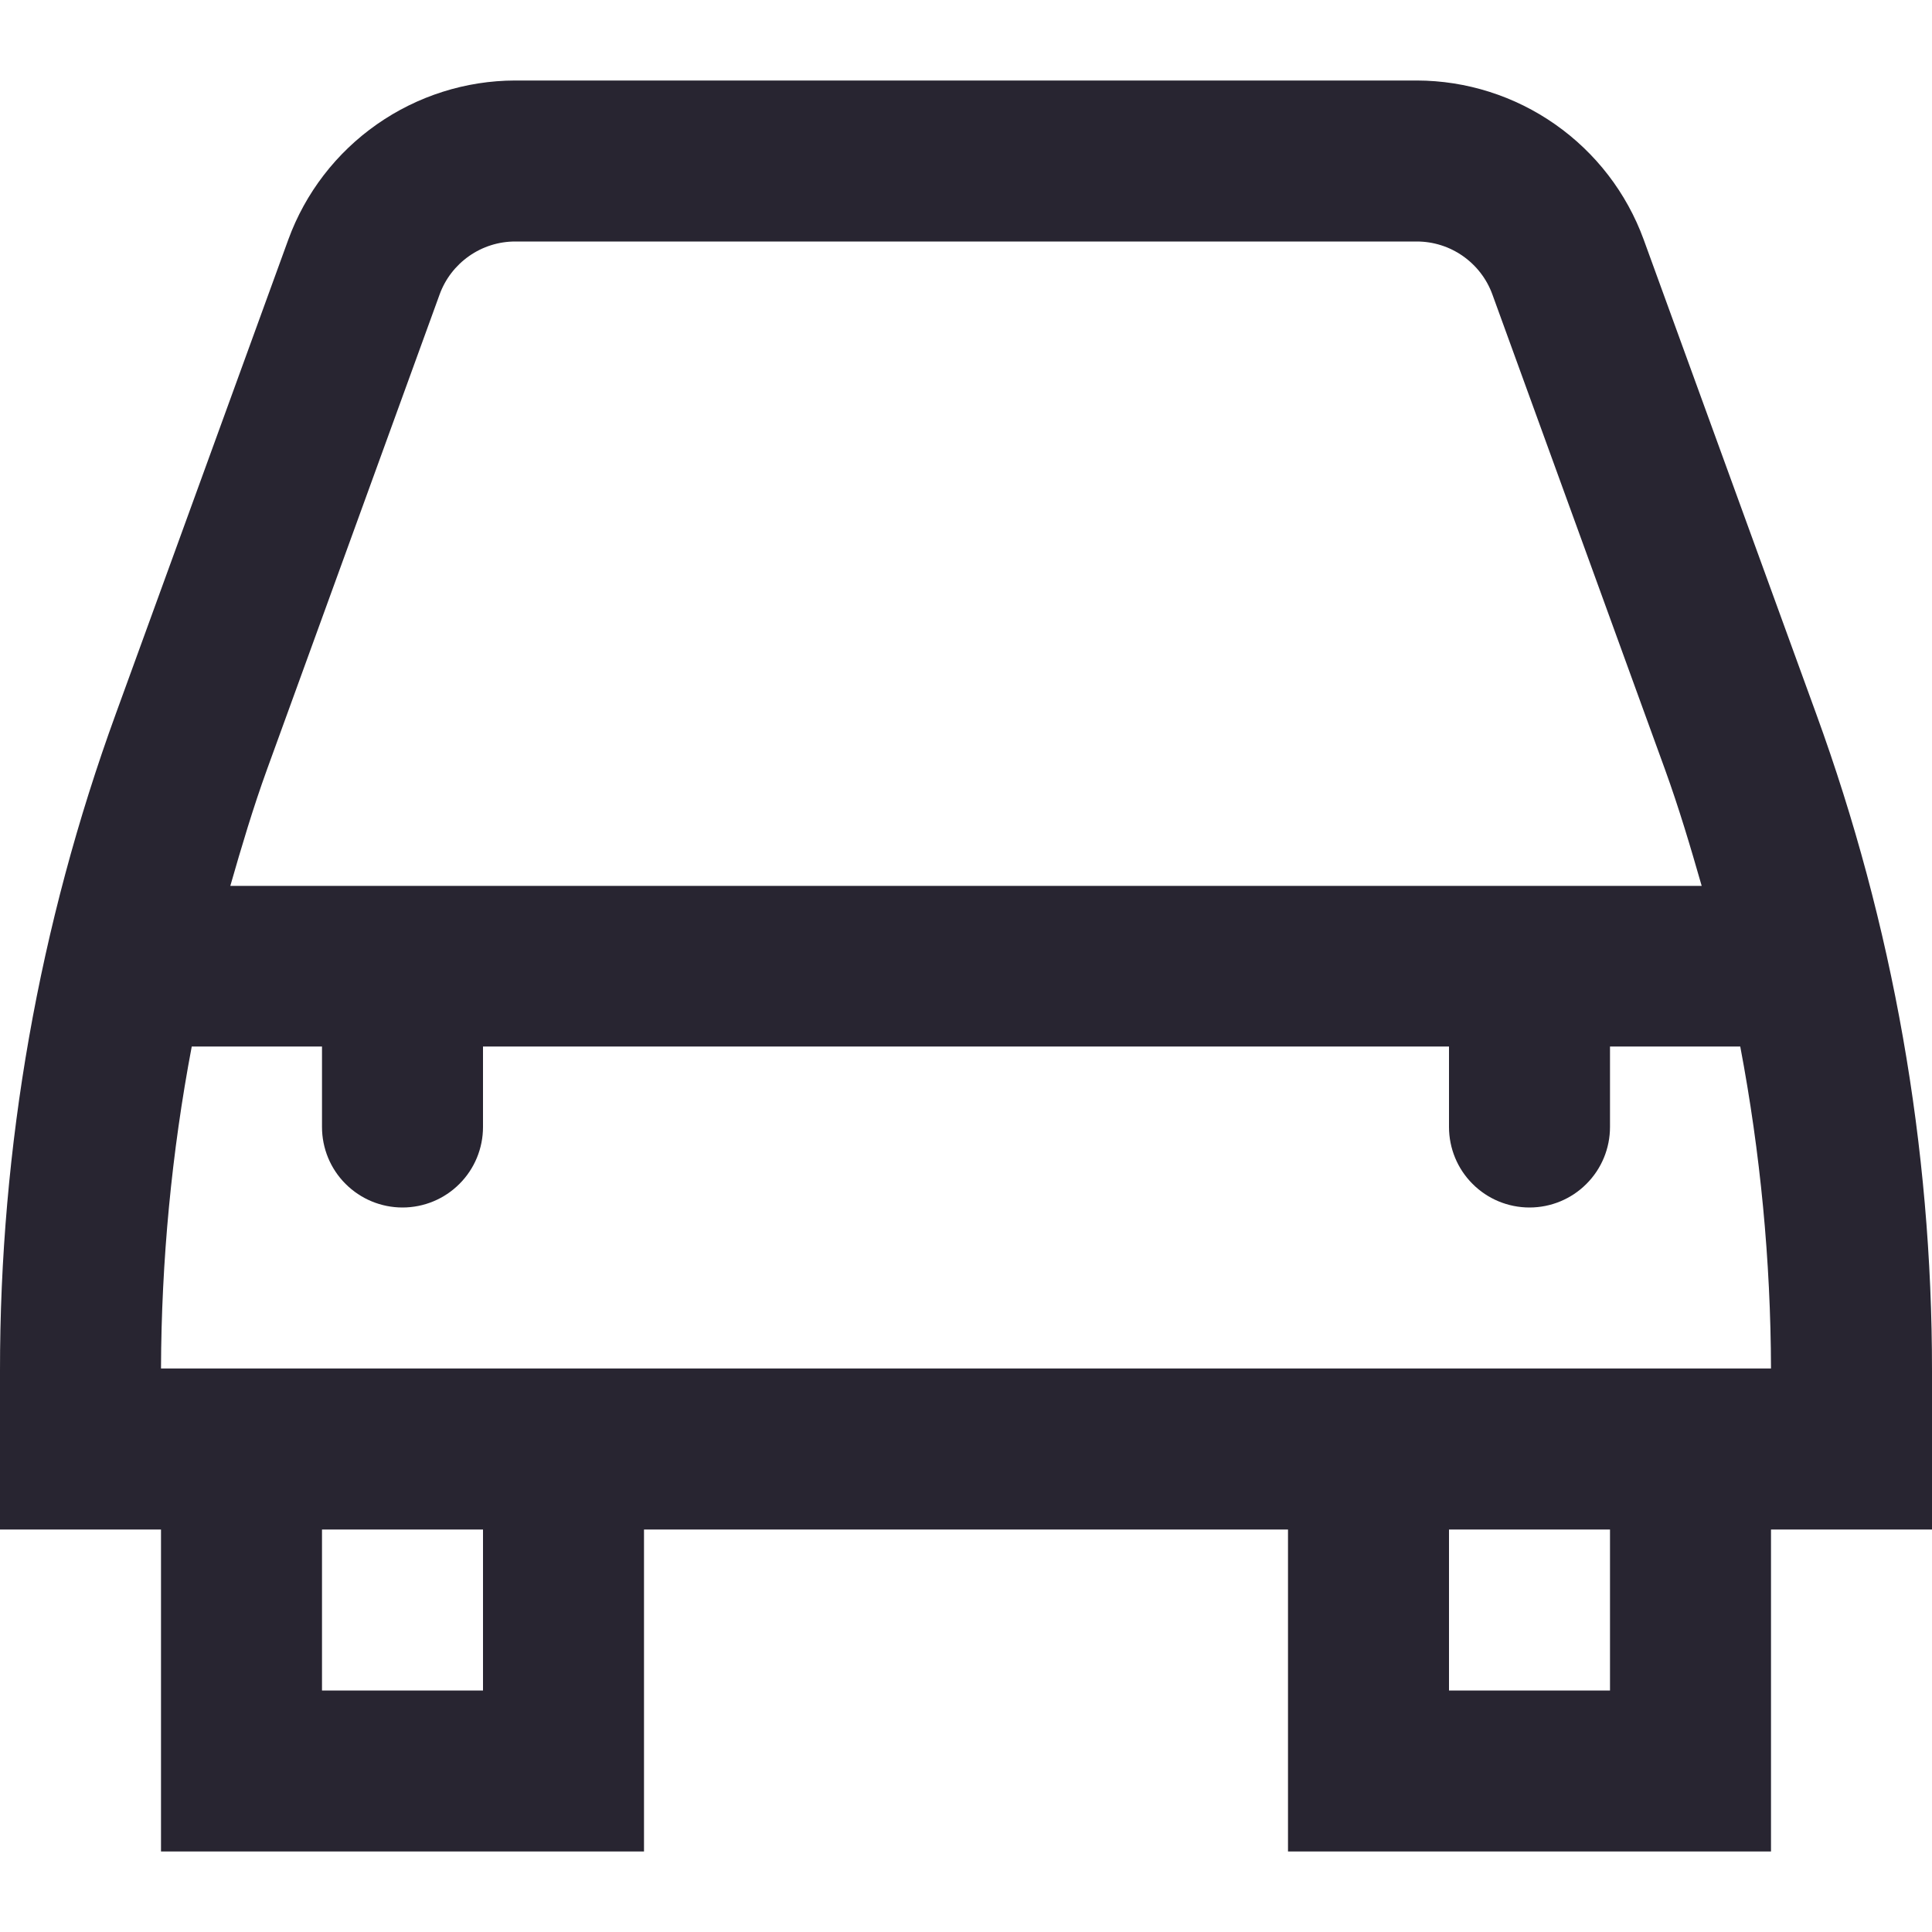 <?xml version="1.0" encoding="UTF-8"?> <svg xmlns="http://www.w3.org/2000/svg" width="24" height="24" viewBox="0 0 24 24" fill="none"><g clip-path="url(#clip0_47_3388)"><path d="M3.582 2.975C3.793 2.397 4.177 1.898 4.681 1.545C5.185 1.192 5.785 1.001 6.4 1H17.6C18.215 1.001 18.816 1.192 19.319 1.545C19.823 1.898 20.207 2.397 20.418 2.975L22.562 8.869C23.515 11.485 24.002 14.247 24 17.031V19H22V23H16V19H8V23H2V19H0V17.031C-0.002 14.247 0.485 11.485 1.438 8.869L3.582 2.975ZM18.539 3.658C18.469 3.465 18.341 3.299 18.173 3.181C18.005 3.063 17.805 3 17.6 3H6.4C6.195 3 5.995 3.063 5.827 3.181C5.659 3.299 5.531 3.465 5.461 3.658L3.317 9.558C3.144 10.035 3 10.52 2.861 11.005H21.139C21 10.52 20.856 10.035 20.683 9.558L18.539 3.658ZM18 21H20V19H18V21ZM4 21H6V19H4V21ZM22 17C21.996 15.658 21.868 14.319 21.618 13H20V14C20 14.265 19.895 14.52 19.707 14.707C19.52 14.895 19.265 15 19 15C18.735 15 18.48 14.895 18.293 14.707C18.105 14.52 18 14.265 18 14V13H6V14C6 14.265 5.895 14.52 5.707 14.707C5.52 14.895 5.265 15 5 15C4.735 15 4.481 14.895 4.293 14.707C4.105 14.52 4 14.265 4 14V13H2.382C2.132 14.319 2.005 15.658 2 17H22Z" fill="#282531"></path></g><defs><clipPath id="clip0_47_3388"><rect width="24" height="24" fill="white" transform="matrix(-1 0 0 1 24 0)"></rect></clipPath></defs></svg> 